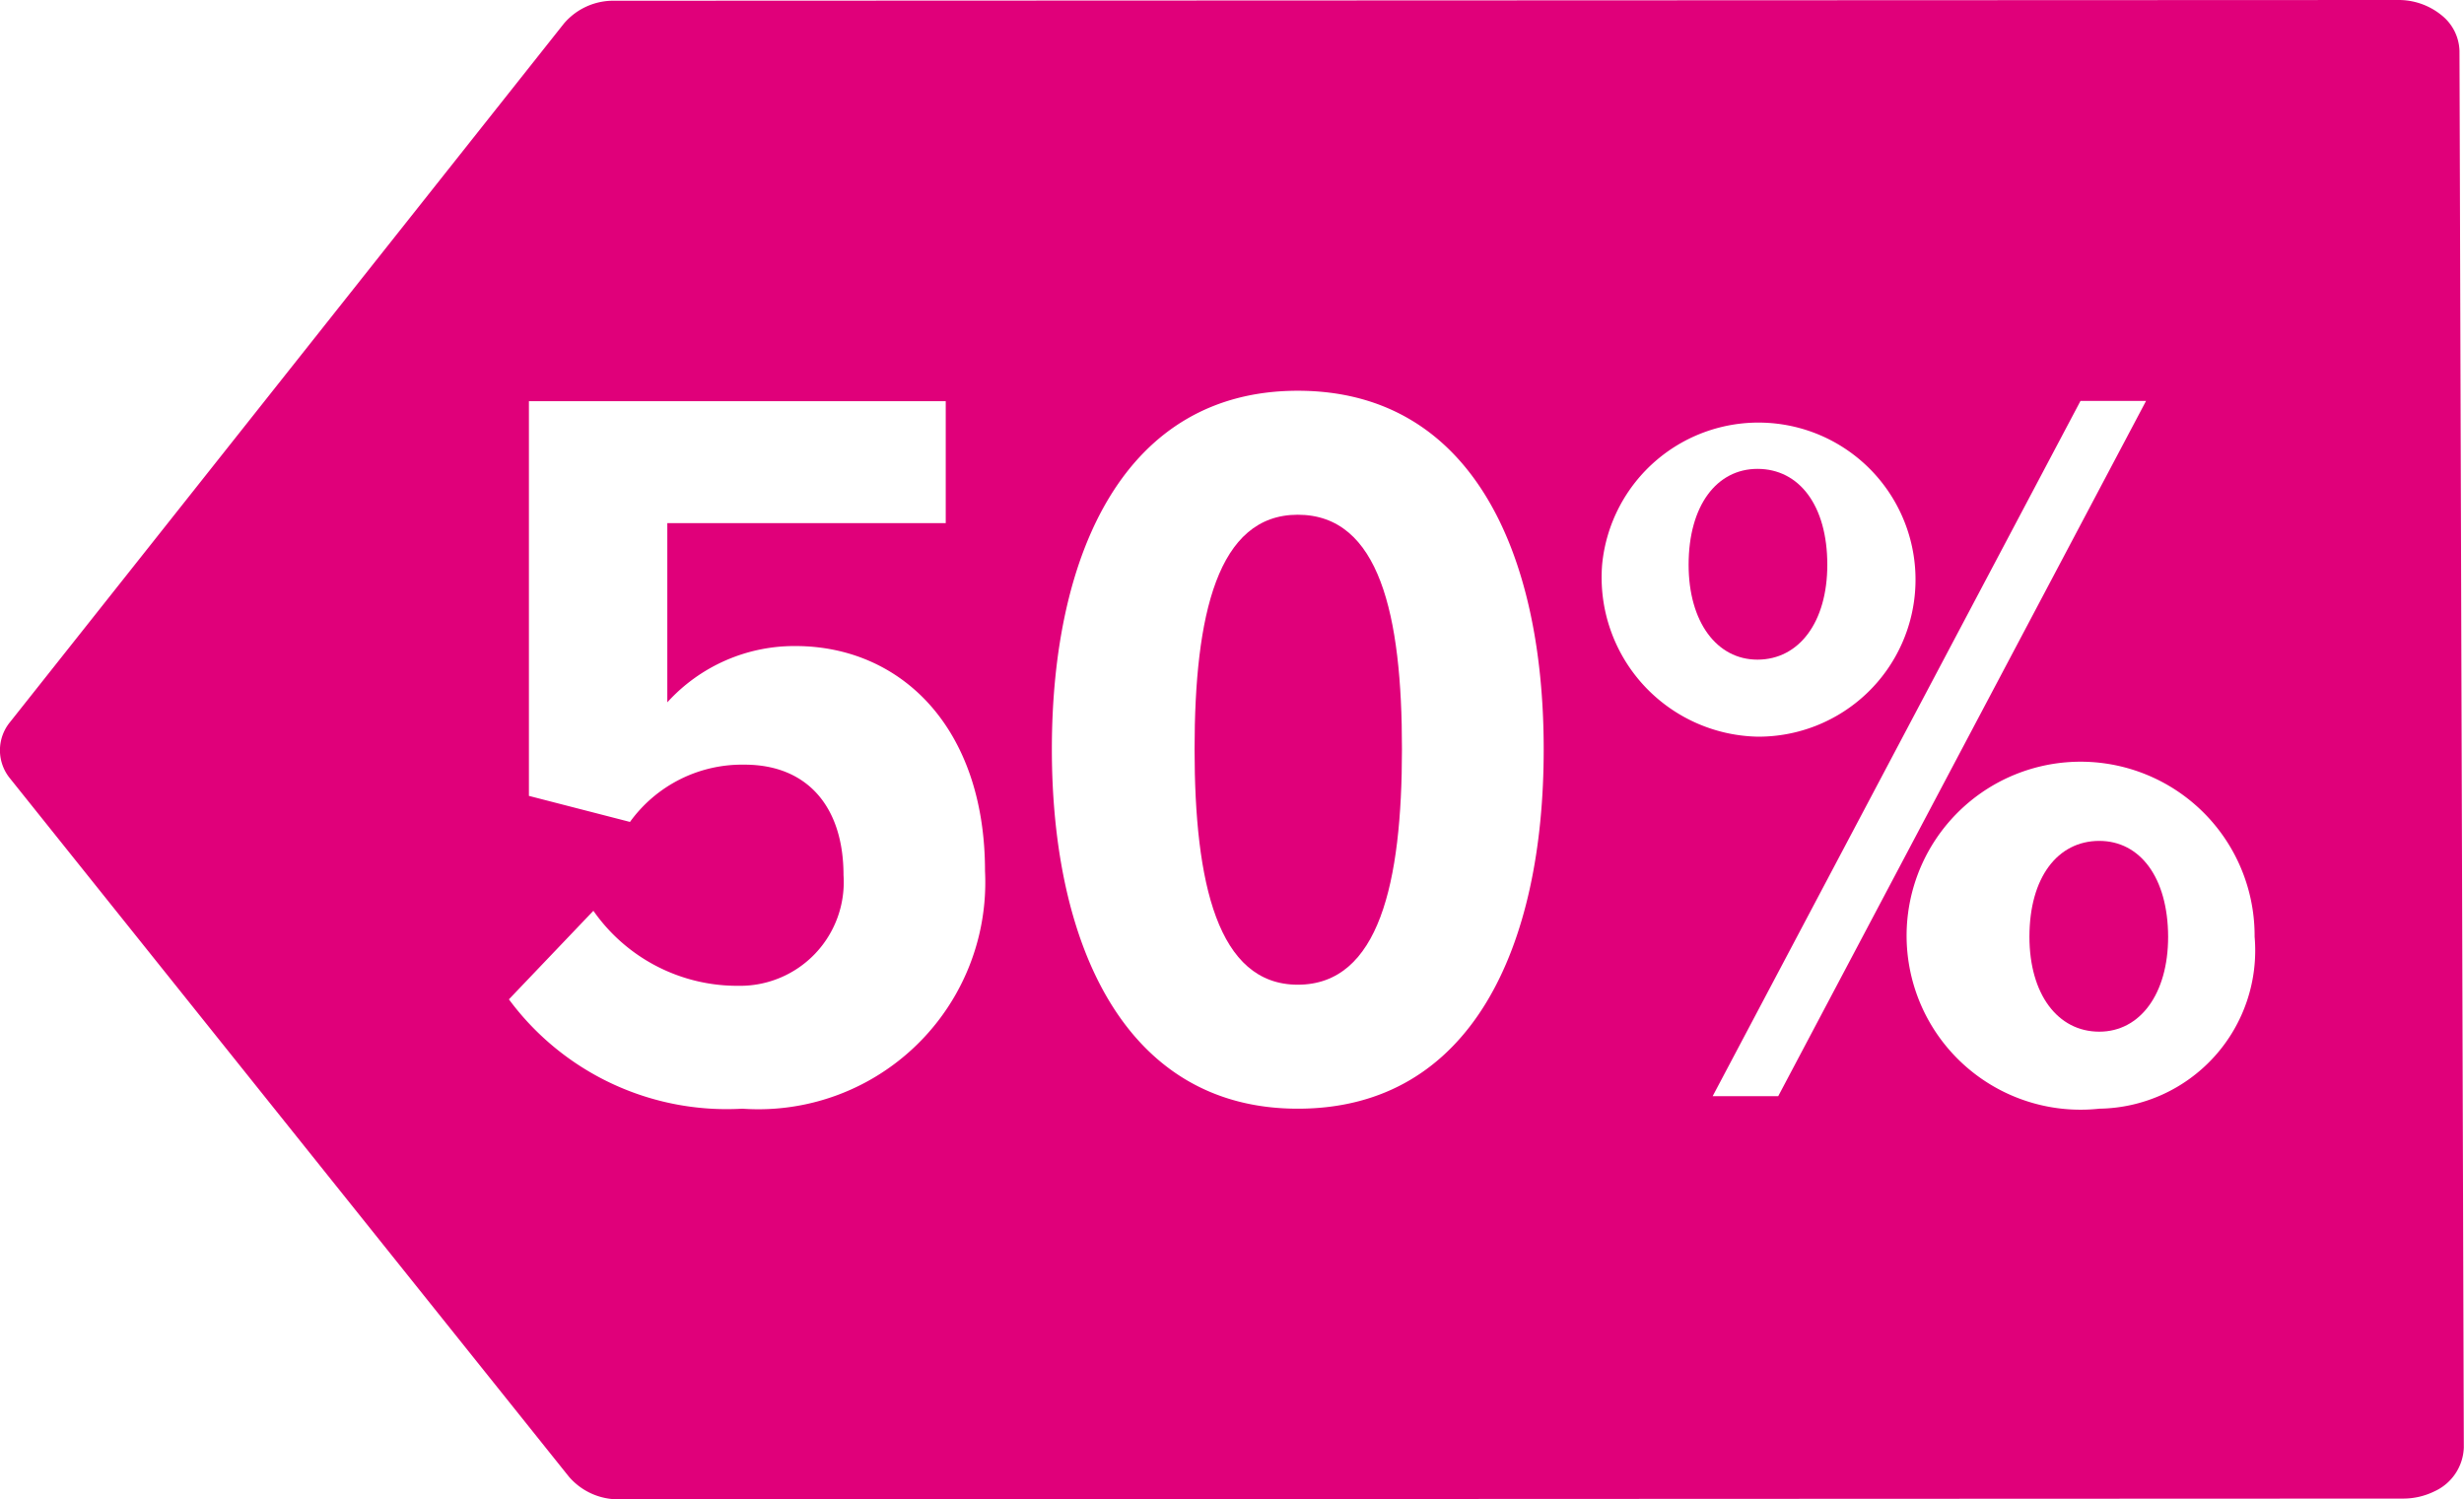 <svg xmlns="http://www.w3.org/2000/svg" width="40.399" height="24.584" viewBox="0 0 40.399 24.584">
    <defs>
      <style>
        .a { fill: #e0007a; }
      </style>
    </defs>
    <g transform="translate(-20.607 -54.75)">
      <path class="a" d="M142.843,89.632c0-.974-.462-1.572-1.145-1.572-.667,0-1.129.6-1.129,1.572,0,.939.462,1.556,1.129,1.556C142.382,91.187,142.843,90.571,142.843,89.632Z" transform="translate(-92.276 -25.622)" />
      <path class="a" d="M107.162,91.32c-1.316,0-1.692,1.641-1.692,3.845,0,2.188.376,3.861,1.692,3.861,1.334,0,1.708-1.676,1.708-3.861C108.872,92.959,108.5,91.32,107.162,91.32Z" transform="translate(-65.277 -28.13)" />
      <path class="a" d="M165.925,114.49c-.683,0-1.145.6-1.145,1.572,0,.939.462,1.556,1.145,1.556.667,0,1.129-.616,1.129-1.556C167.051,115.088,166.592,114.49,165.925,114.49Z" transform="translate(-110.899 -45.952)" />
      <path class="a" d="M60.932,55.588a.775.775,0,0,0-.3-.593,1.113,1.113,0,0,0-.709-.245l-29.239.012a1.063,1.063,0,0,0-.831.374L20.774,66.587a.728.728,0,0,0,0,.93l9.16,11.445a1.066,1.066,0,0,0,.833.372l29.239-.012a1.166,1.166,0,0,0,.522-.122.82.82,0,0,0,.475-.715ZM32.778,72.929a4.441,4.441,0,0,1-3.827-1.793l1.385-1.452a2.877,2.877,0,0,0,2.375,1.23A1.7,1.7,0,0,0,34.437,69.1c0-1.129-.6-1.812-1.622-1.812a2.267,2.267,0,0,0-1.879.939L29.279,67.8V61.328h6.834v2H31.548v2.938a2.814,2.814,0,0,1,2.1-.923c1.726,0,3.109,1.332,3.109,3.69A3.72,3.72,0,0,1,32.778,72.929Zm9.107,0c-2.82,0-4.032-2.666-4.032-5.894,0-3.247,1.214-5.878,4.032-5.878,2.836,0,4.032,2.631,4.032,5.878C45.919,70.264,44.74,72.929,41.885,72.929Zm4.99-8.92a2.575,2.575,0,1,1,2.546,2.82A2.612,2.612,0,0,1,46.875,64.009Zm1.812,8.715,6.031-11.4h1.075l-6.031,11.4Zm6.34.205a2.853,2.853,0,1,1,2.546-2.82A2.594,2.594,0,0,1,55.026,72.929Z" />
    </g>
</svg>